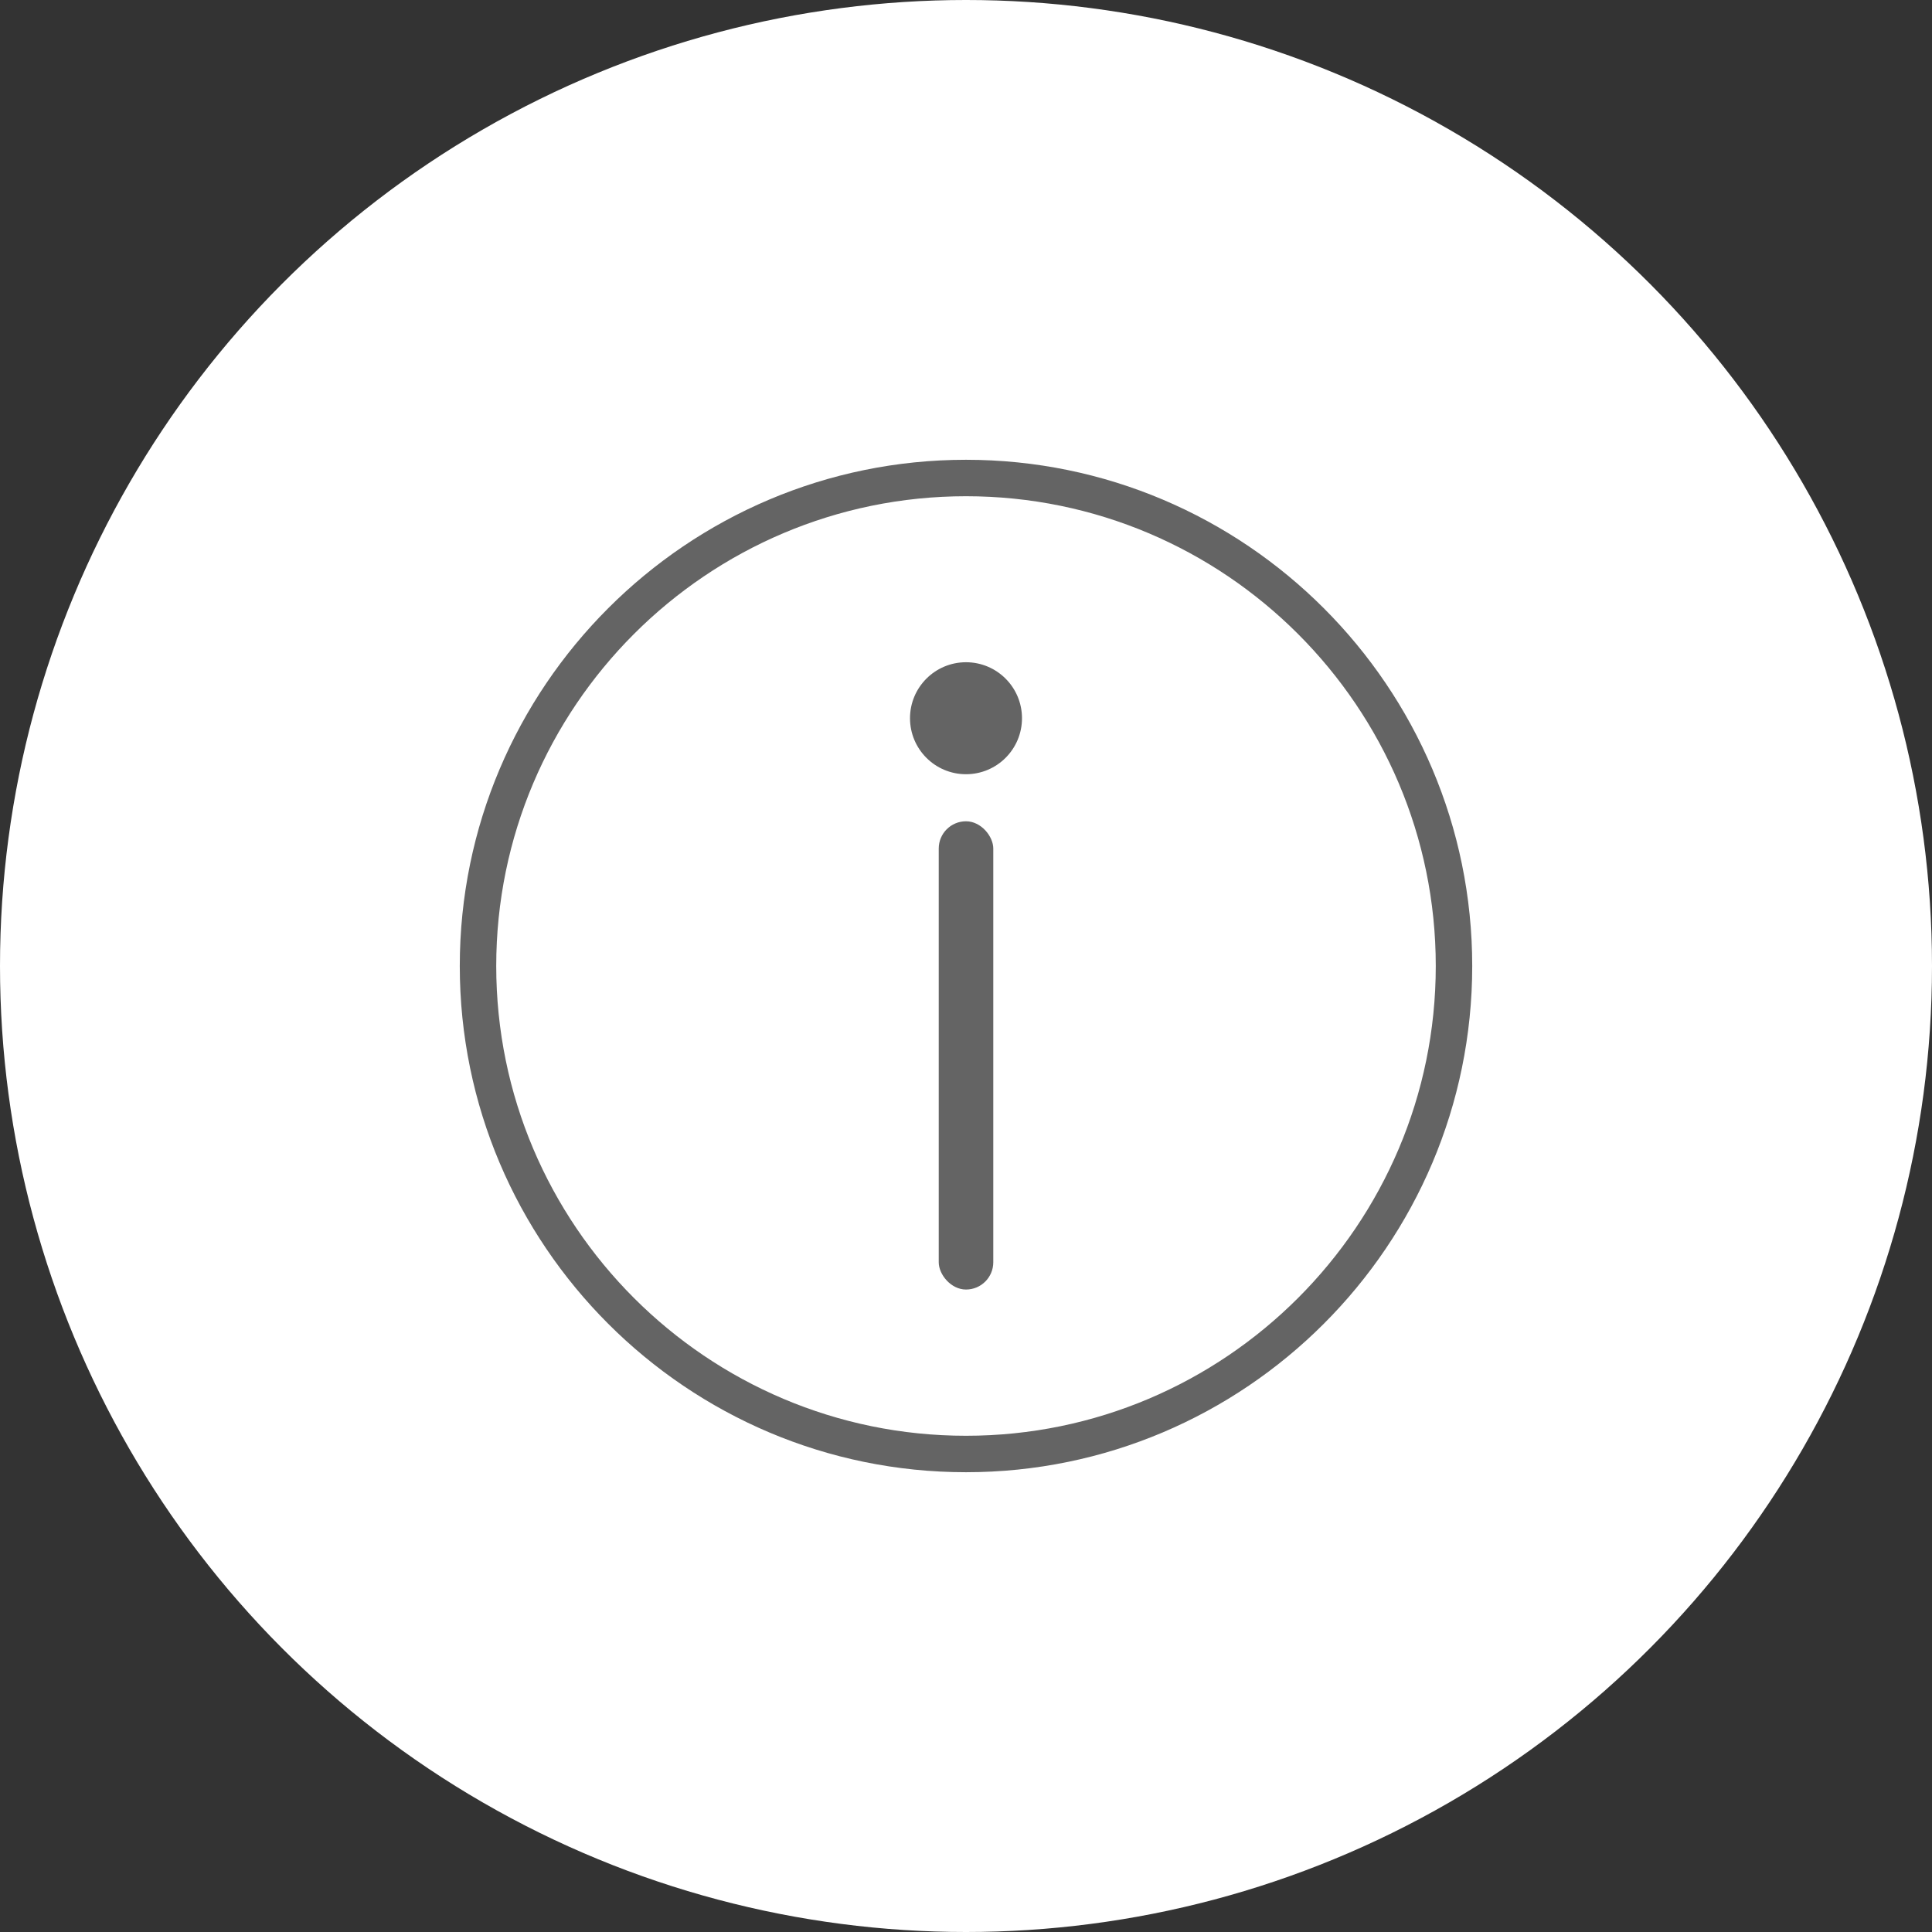 <?xml version="1.0" encoding="UTF-8"?><svg id="a" xmlns="http://www.w3.org/2000/svg" viewBox="0 0 106 106"><rect x="0" y="0" width="106" height="106" fill="#333333" stroke="none"/><circle cx="53" cy="53" r="53" style="fill:#fff;"/><path d="M53,80.774c-15.315,0-27.774-12.46-27.774-27.774s12.459-27.774,27.774-27.774,27.774,12.459,27.774,27.774-12.459,27.774-27.774,27.774ZM53,27.226c-14.212,0-25.774,11.562-25.774,25.774s11.562,25.774,25.774,25.774,25.774-11.562,25.774-25.774-11.562-25.774-25.774-25.774Z" style="fill:#646464;"/><circle cx="53" cy="39.406" r="3.072" style="fill:#646464;"/><rect x="51.504" y="45.06" width="2.993" height="25.691" rx="1.496" ry="1.496" style="fill:#646464;"/></svg>